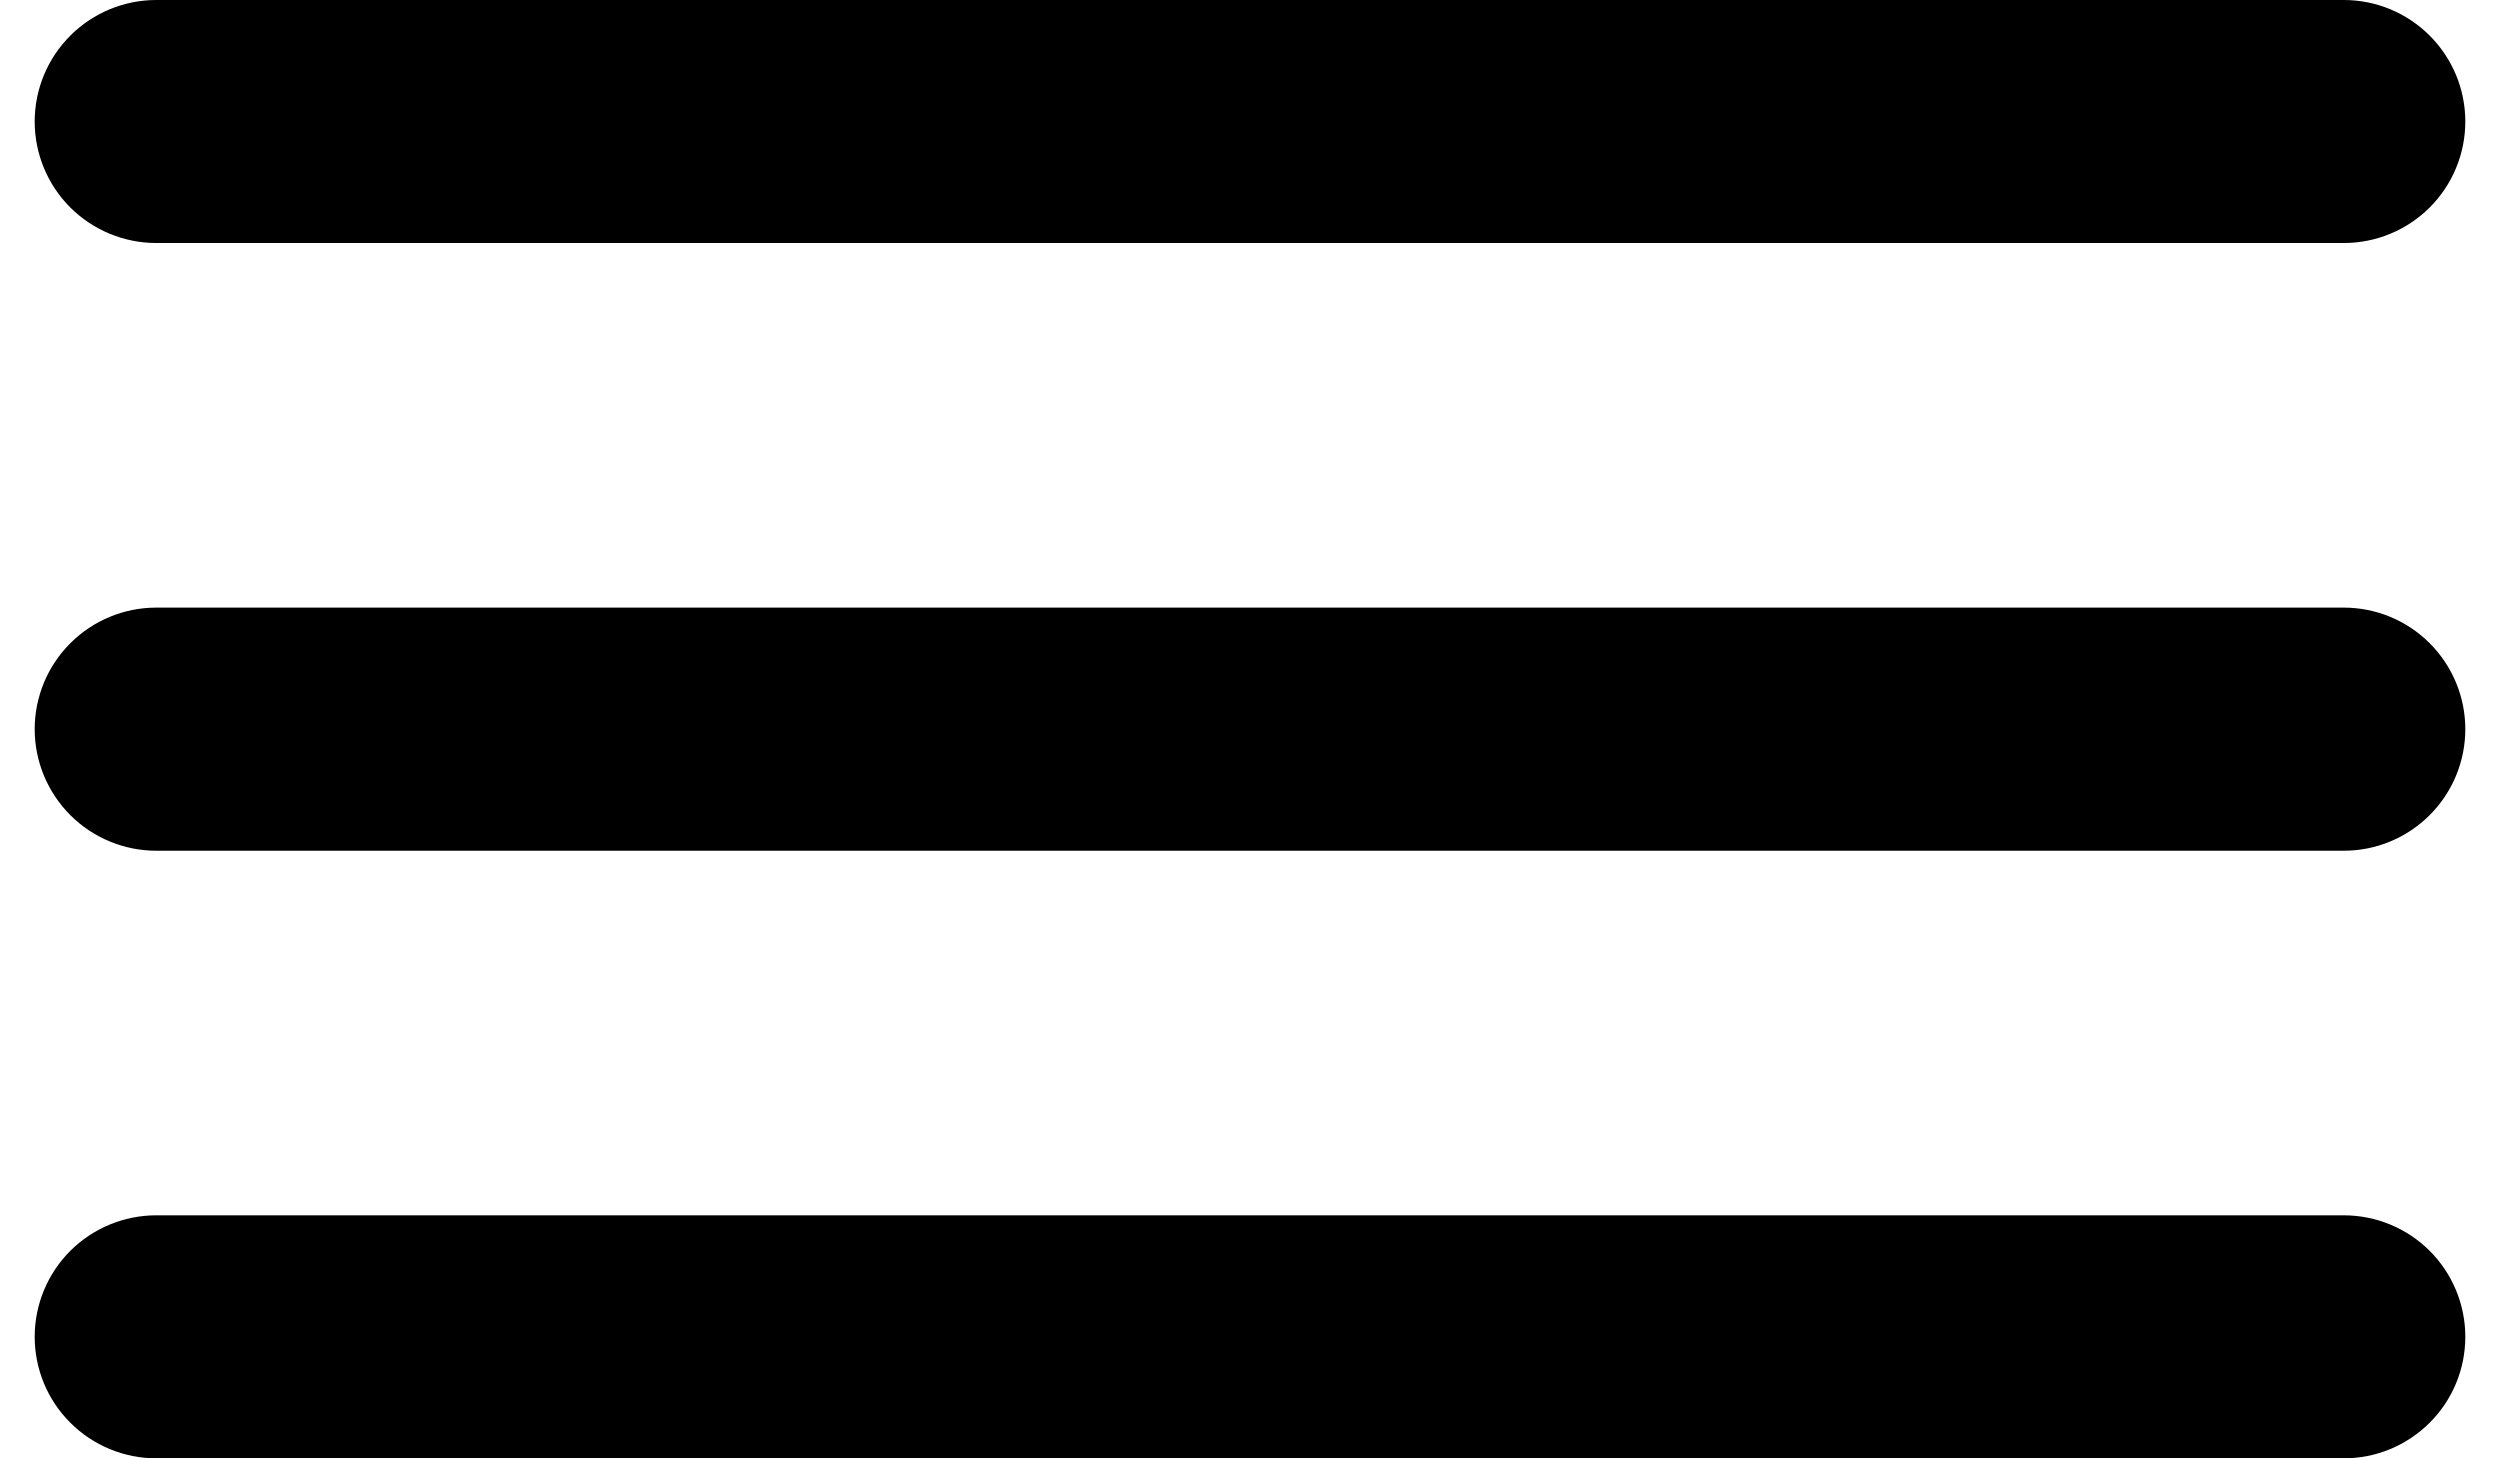 <svg width="24" height="14" viewBox="0 0 24 14" fill="none" xmlns="http://www.w3.org/2000/svg">
<path d="M1.5 2.333H22.5C22.81 2.333 23.106 2.21 23.325 1.992C23.544 1.773 23.667 1.476 23.667 1.167C23.667 0.857 23.544 0.561 23.325 0.342C23.106 0.123 22.81 0 22.5 0H1.5C1.191 0 0.894 0.123 0.675 0.342C0.456 0.561 0.333 0.857 0.333 1.167C0.333 1.476 0.456 1.773 0.675 1.992C0.894 2.21 1.191 2.333 1.5 2.333ZM22.5 11.667H1.5C1.191 11.667 0.894 11.79 0.675 12.008C0.456 12.227 0.333 12.524 0.333 12.833C0.333 13.143 0.456 13.44 0.675 13.658C0.894 13.877 1.191 14 1.5 14H22.5C22.81 14 23.106 13.877 23.325 13.658C23.544 13.44 23.667 13.143 23.667 12.833C23.667 12.524 23.544 12.227 23.325 12.008C23.106 11.79 22.81 11.667 22.5 11.667ZM22.5 5.833H1.5C1.191 5.833 0.894 5.956 0.675 6.175C0.456 6.394 0.333 6.691 0.333 7C0.333 7.309 0.456 7.606 0.675 7.825C0.894 8.044 1.191 8.167 1.5 8.167H22.5C22.81 8.167 23.106 8.044 23.325 7.825C23.544 7.606 23.667 7.309 23.667 7C23.667 6.691 23.544 6.394 23.325 6.175C23.106 5.956 22.81 5.833 22.5 5.833Z" fill="black"/>
</svg>
